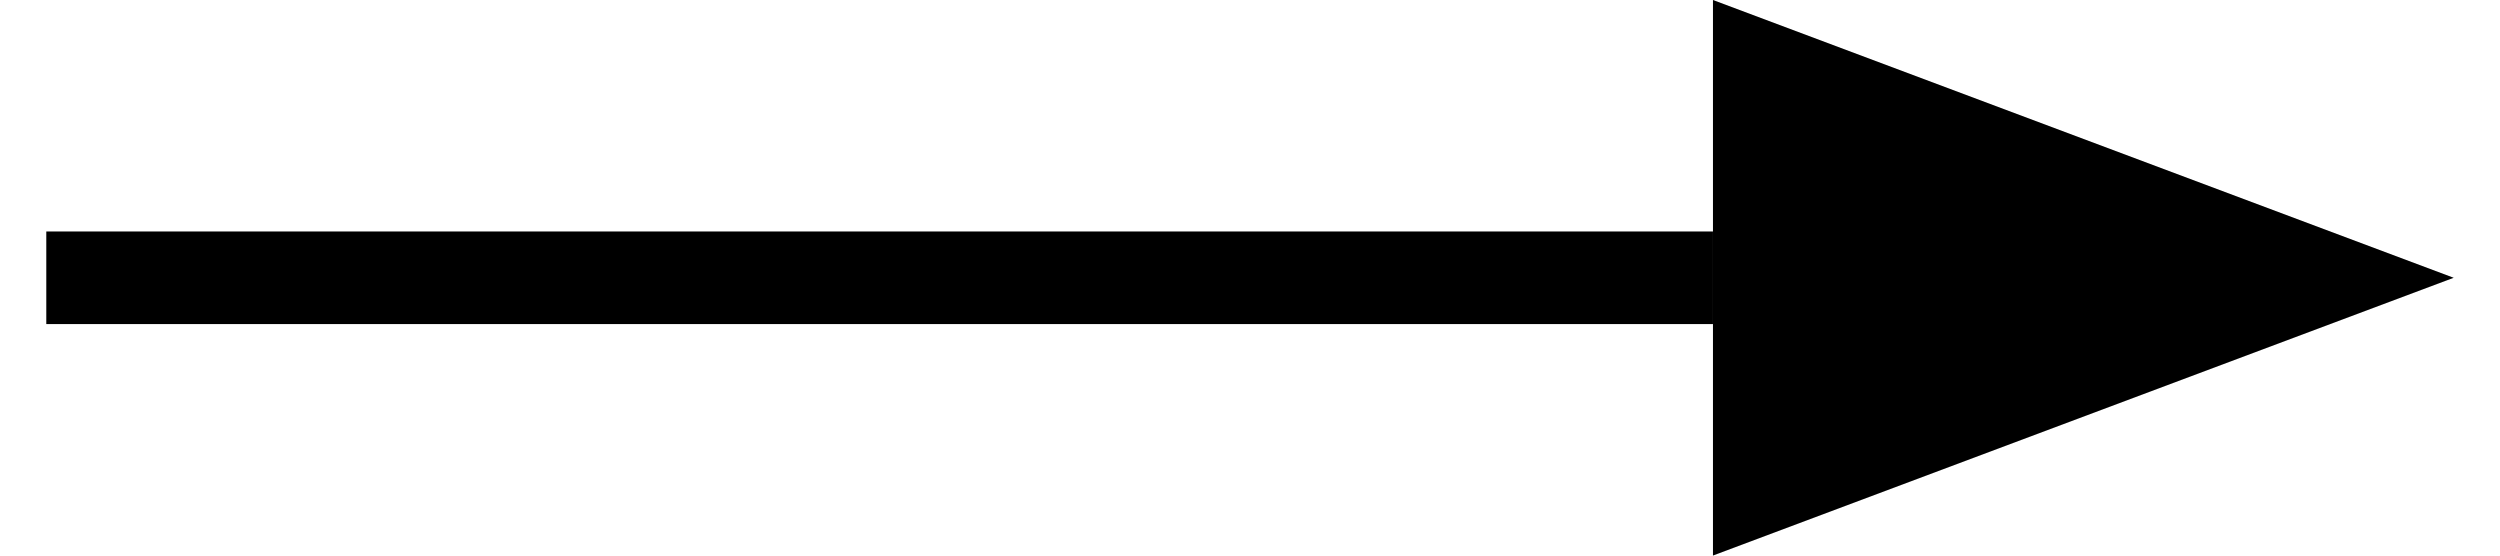 <svg xmlns="http://www.w3.org/2000/svg" width="27" height="6" viewBox="0 0 27 6" fill="none">
  <path d="M18.5 3H0.5" stroke="currentColor" />
  <path d="M26.5 3L18.5 6L18.5 0L26.5 3Z" fill="currentColor" />
</svg>